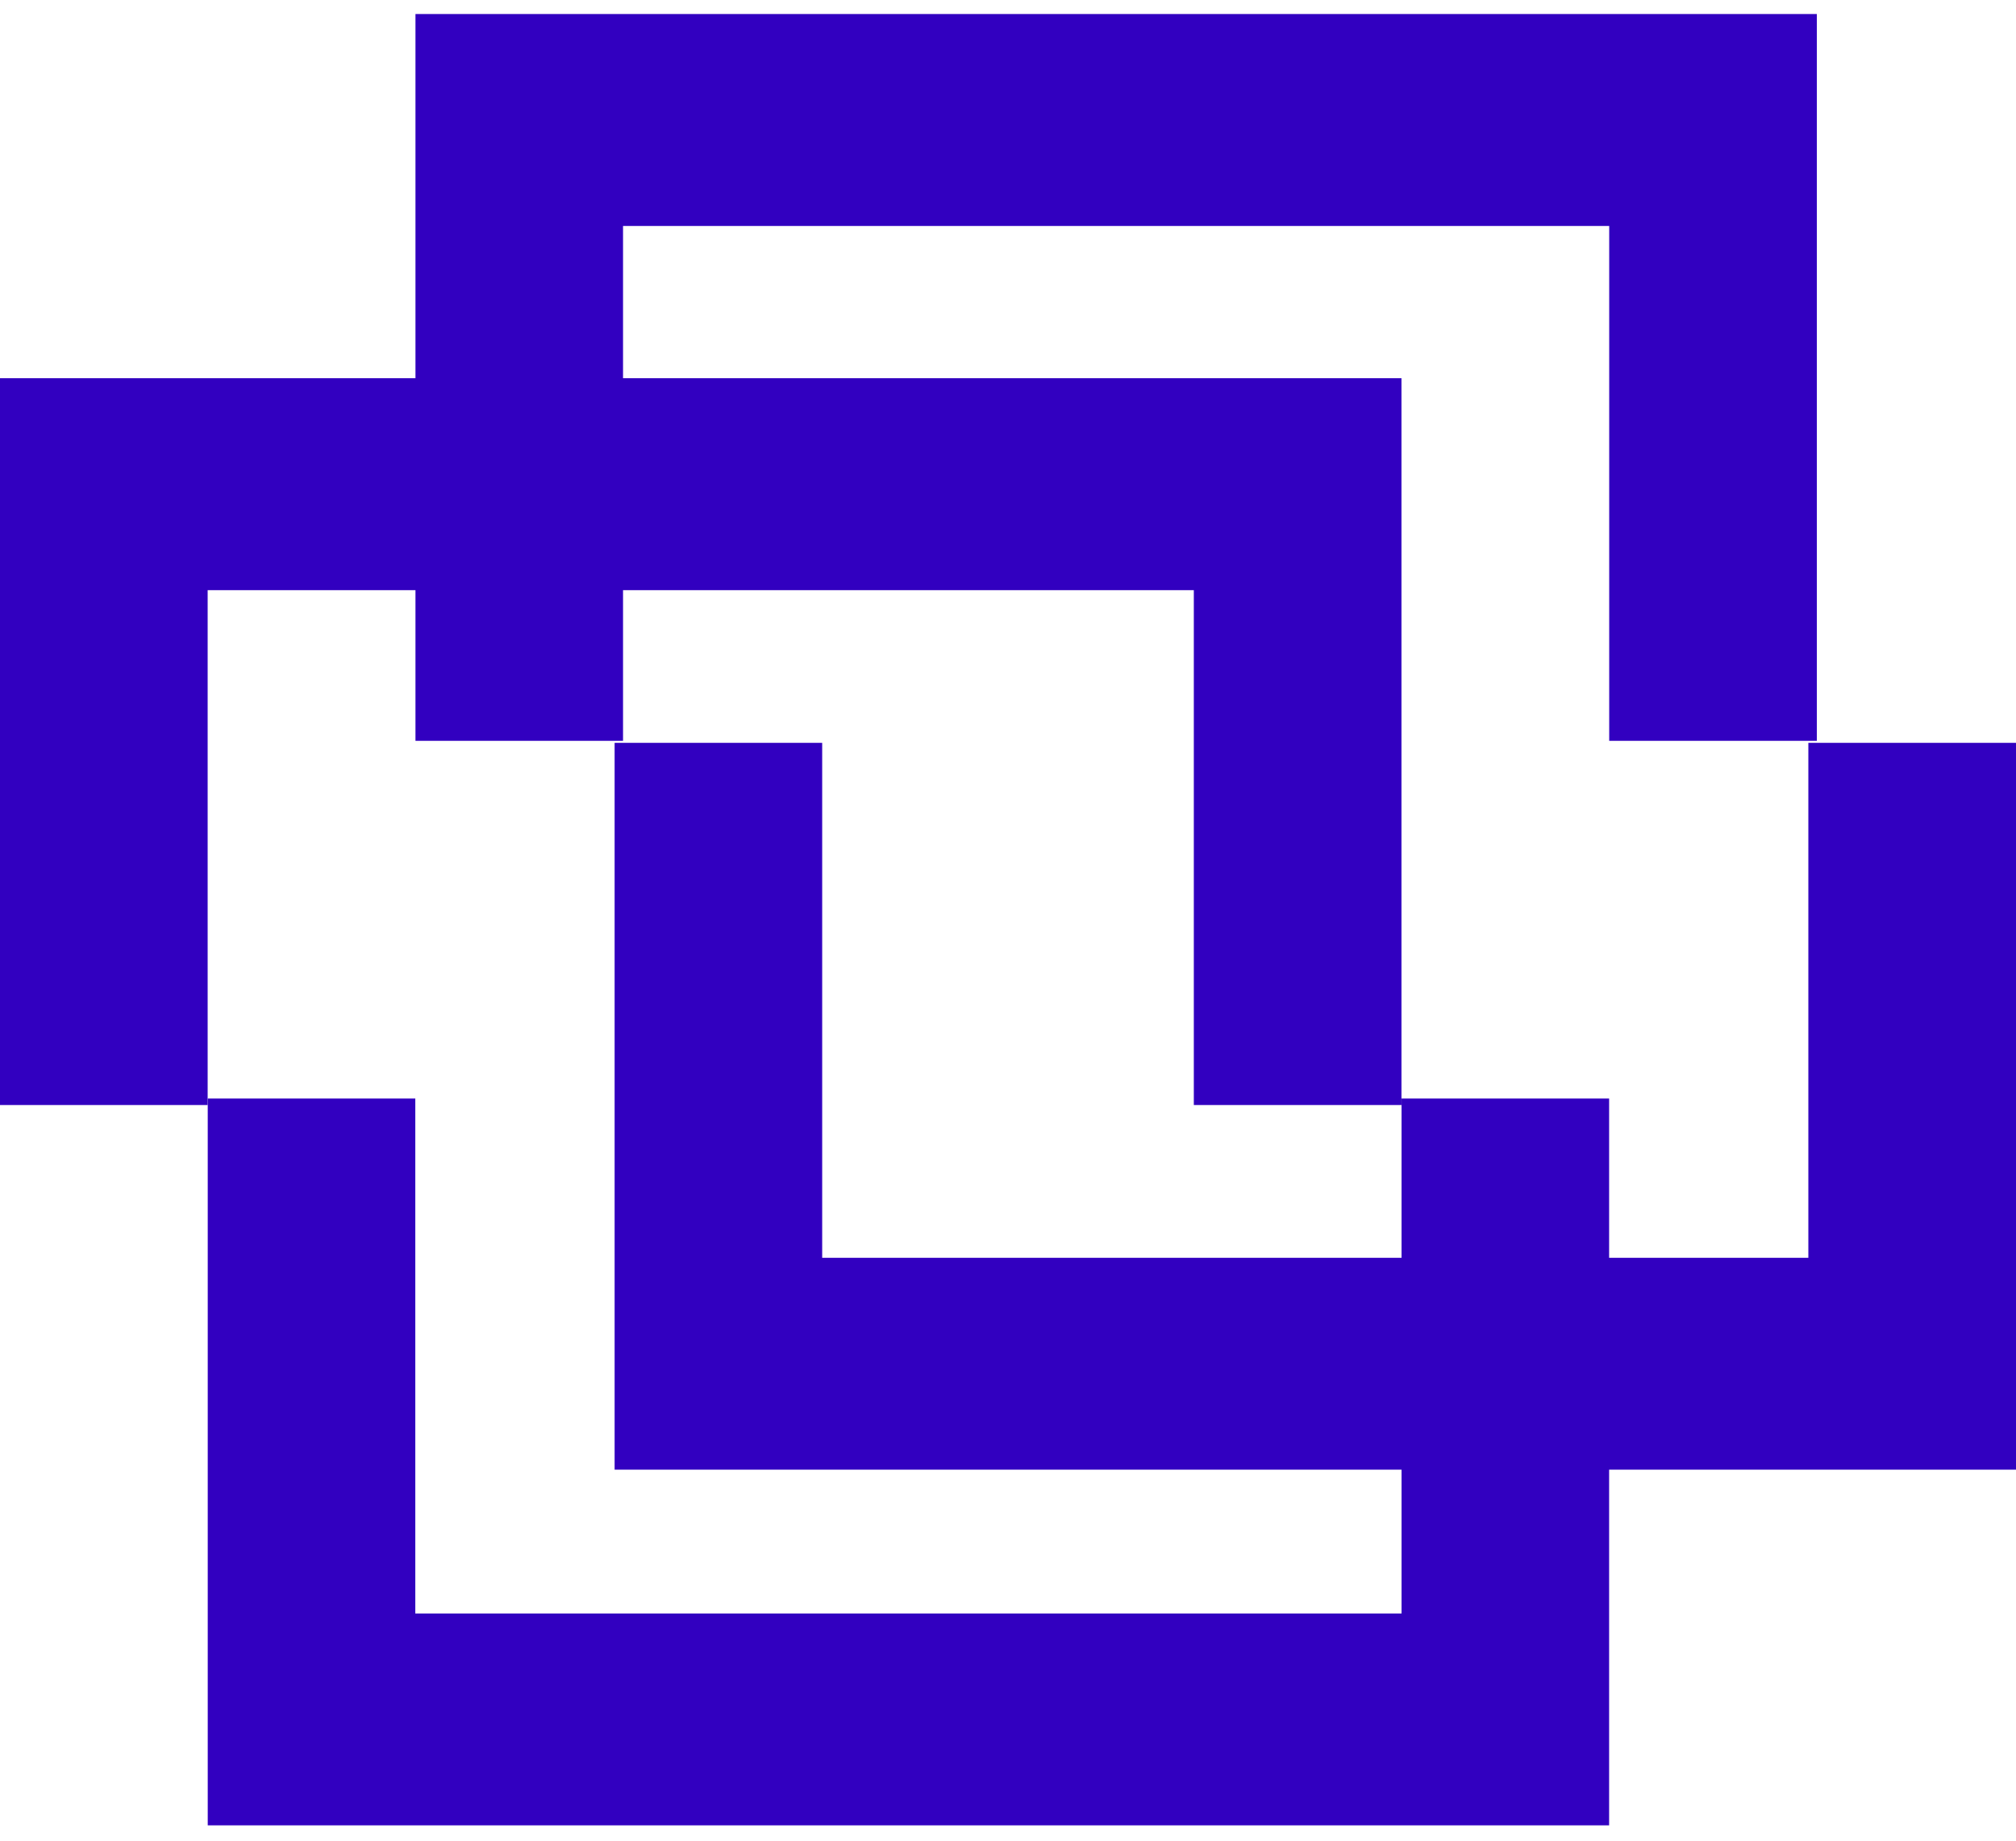 <?xml version="1.0" encoding="UTF-8"?> <svg xmlns="http://www.w3.org/2000/svg" width="23" height="21" viewBox="0 0 23 21" fill="none"> <path fill-rule="evenodd" clip-rule="evenodd" d="M0 4.315L15.989 4.315V12.607H13.62V6.733H2.369L2.369 12.607H0L0 4.315Z" fill="#3200C0"></path> <path fill-rule="evenodd" clip-rule="evenodd" d="M4.74 0.16L20.728 0.16V8.452H18.359V2.578L7.108 2.578V8.452H4.74V0.16Z" fill="#3200C0"></path> <path fill-rule="evenodd" clip-rule="evenodd" d="M2.37 20.825H18.358V12.533H15.99V18.408H4.738V12.533H2.37L2.37 20.825Z" fill="#3200C0"></path> <path fill-rule="evenodd" clip-rule="evenodd" d="M7.012 16.767H23V8.475H20.631V14.35H9.38V8.475H7.012V16.767Z" fill="#3200C0"></path> </svg> 
